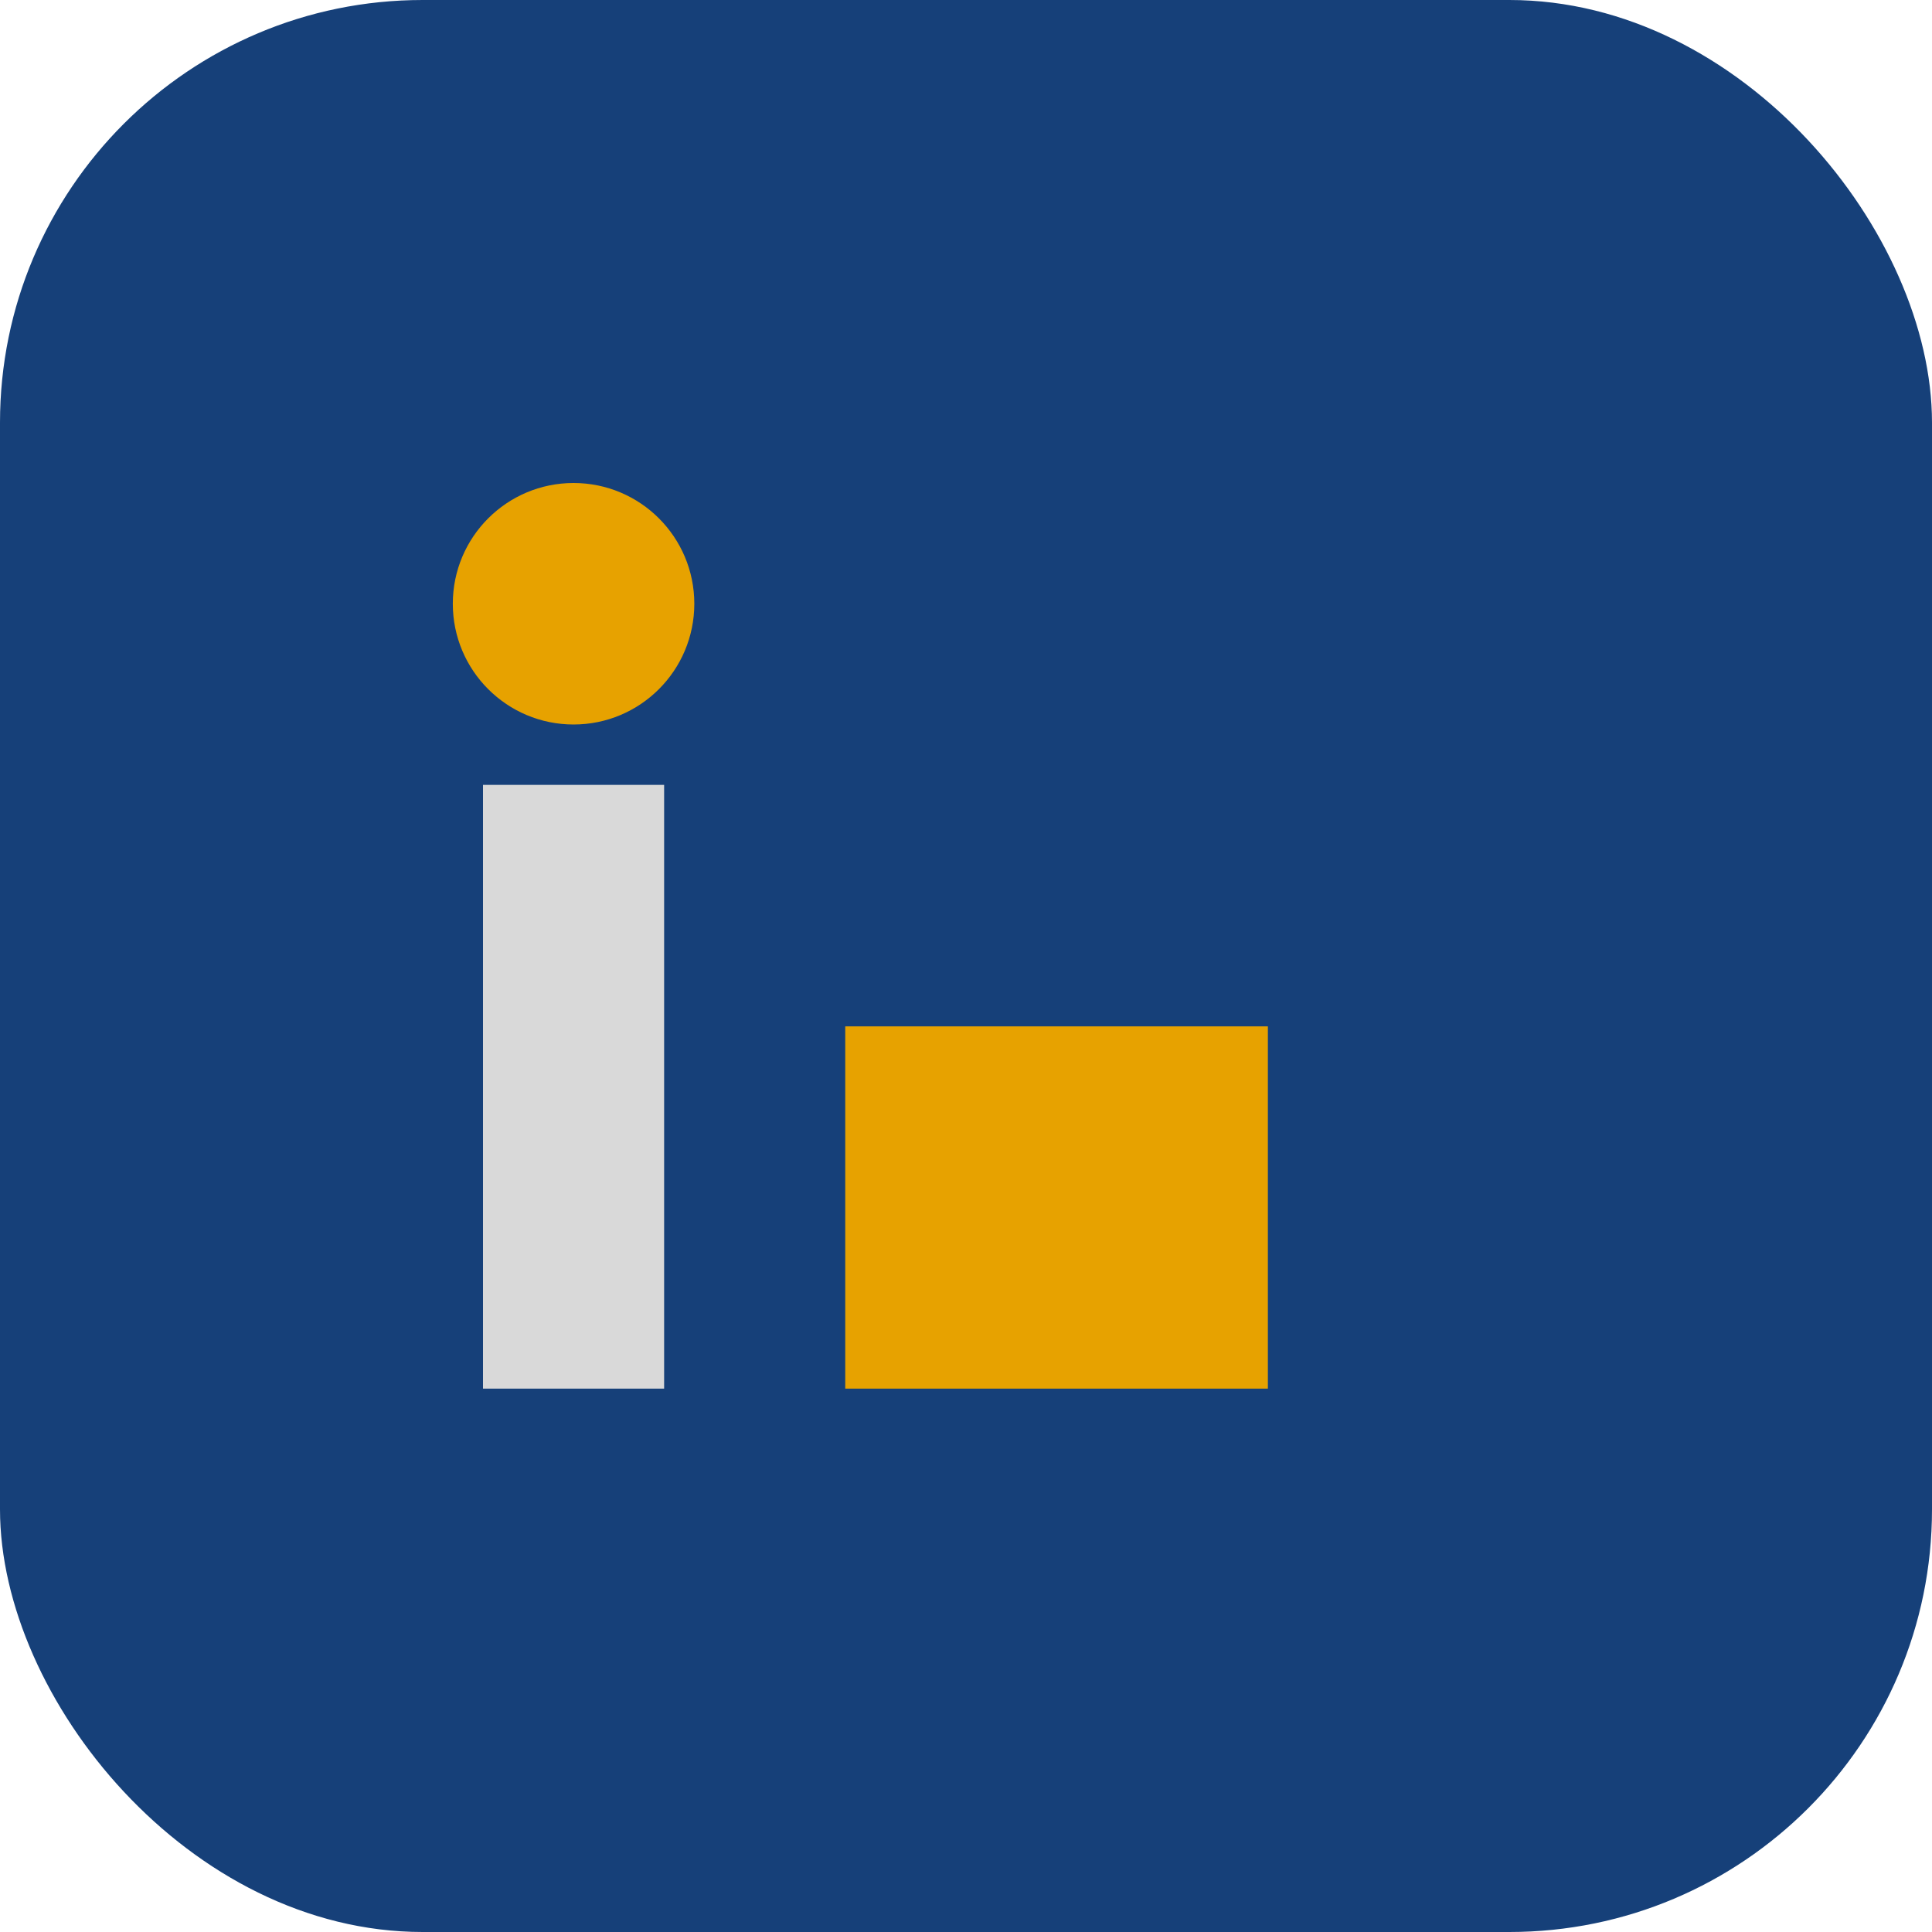 <?xml version="1.0" encoding="UTF-8"?>
<svg xmlns="http://www.w3.org/2000/svg" width="32" height="32" viewBox="0 0 32 32"><rect width="32" height="32" rx="7" fill="#164079"/><rect x="8" y="13" width="3" height="10" fill="#D9D9D9"/><circle cx="9.5" cy="10" r="2" fill="#E7A200"/><rect x="14" y="17" width="7" height="6" fill="#E7A200"/></svg>